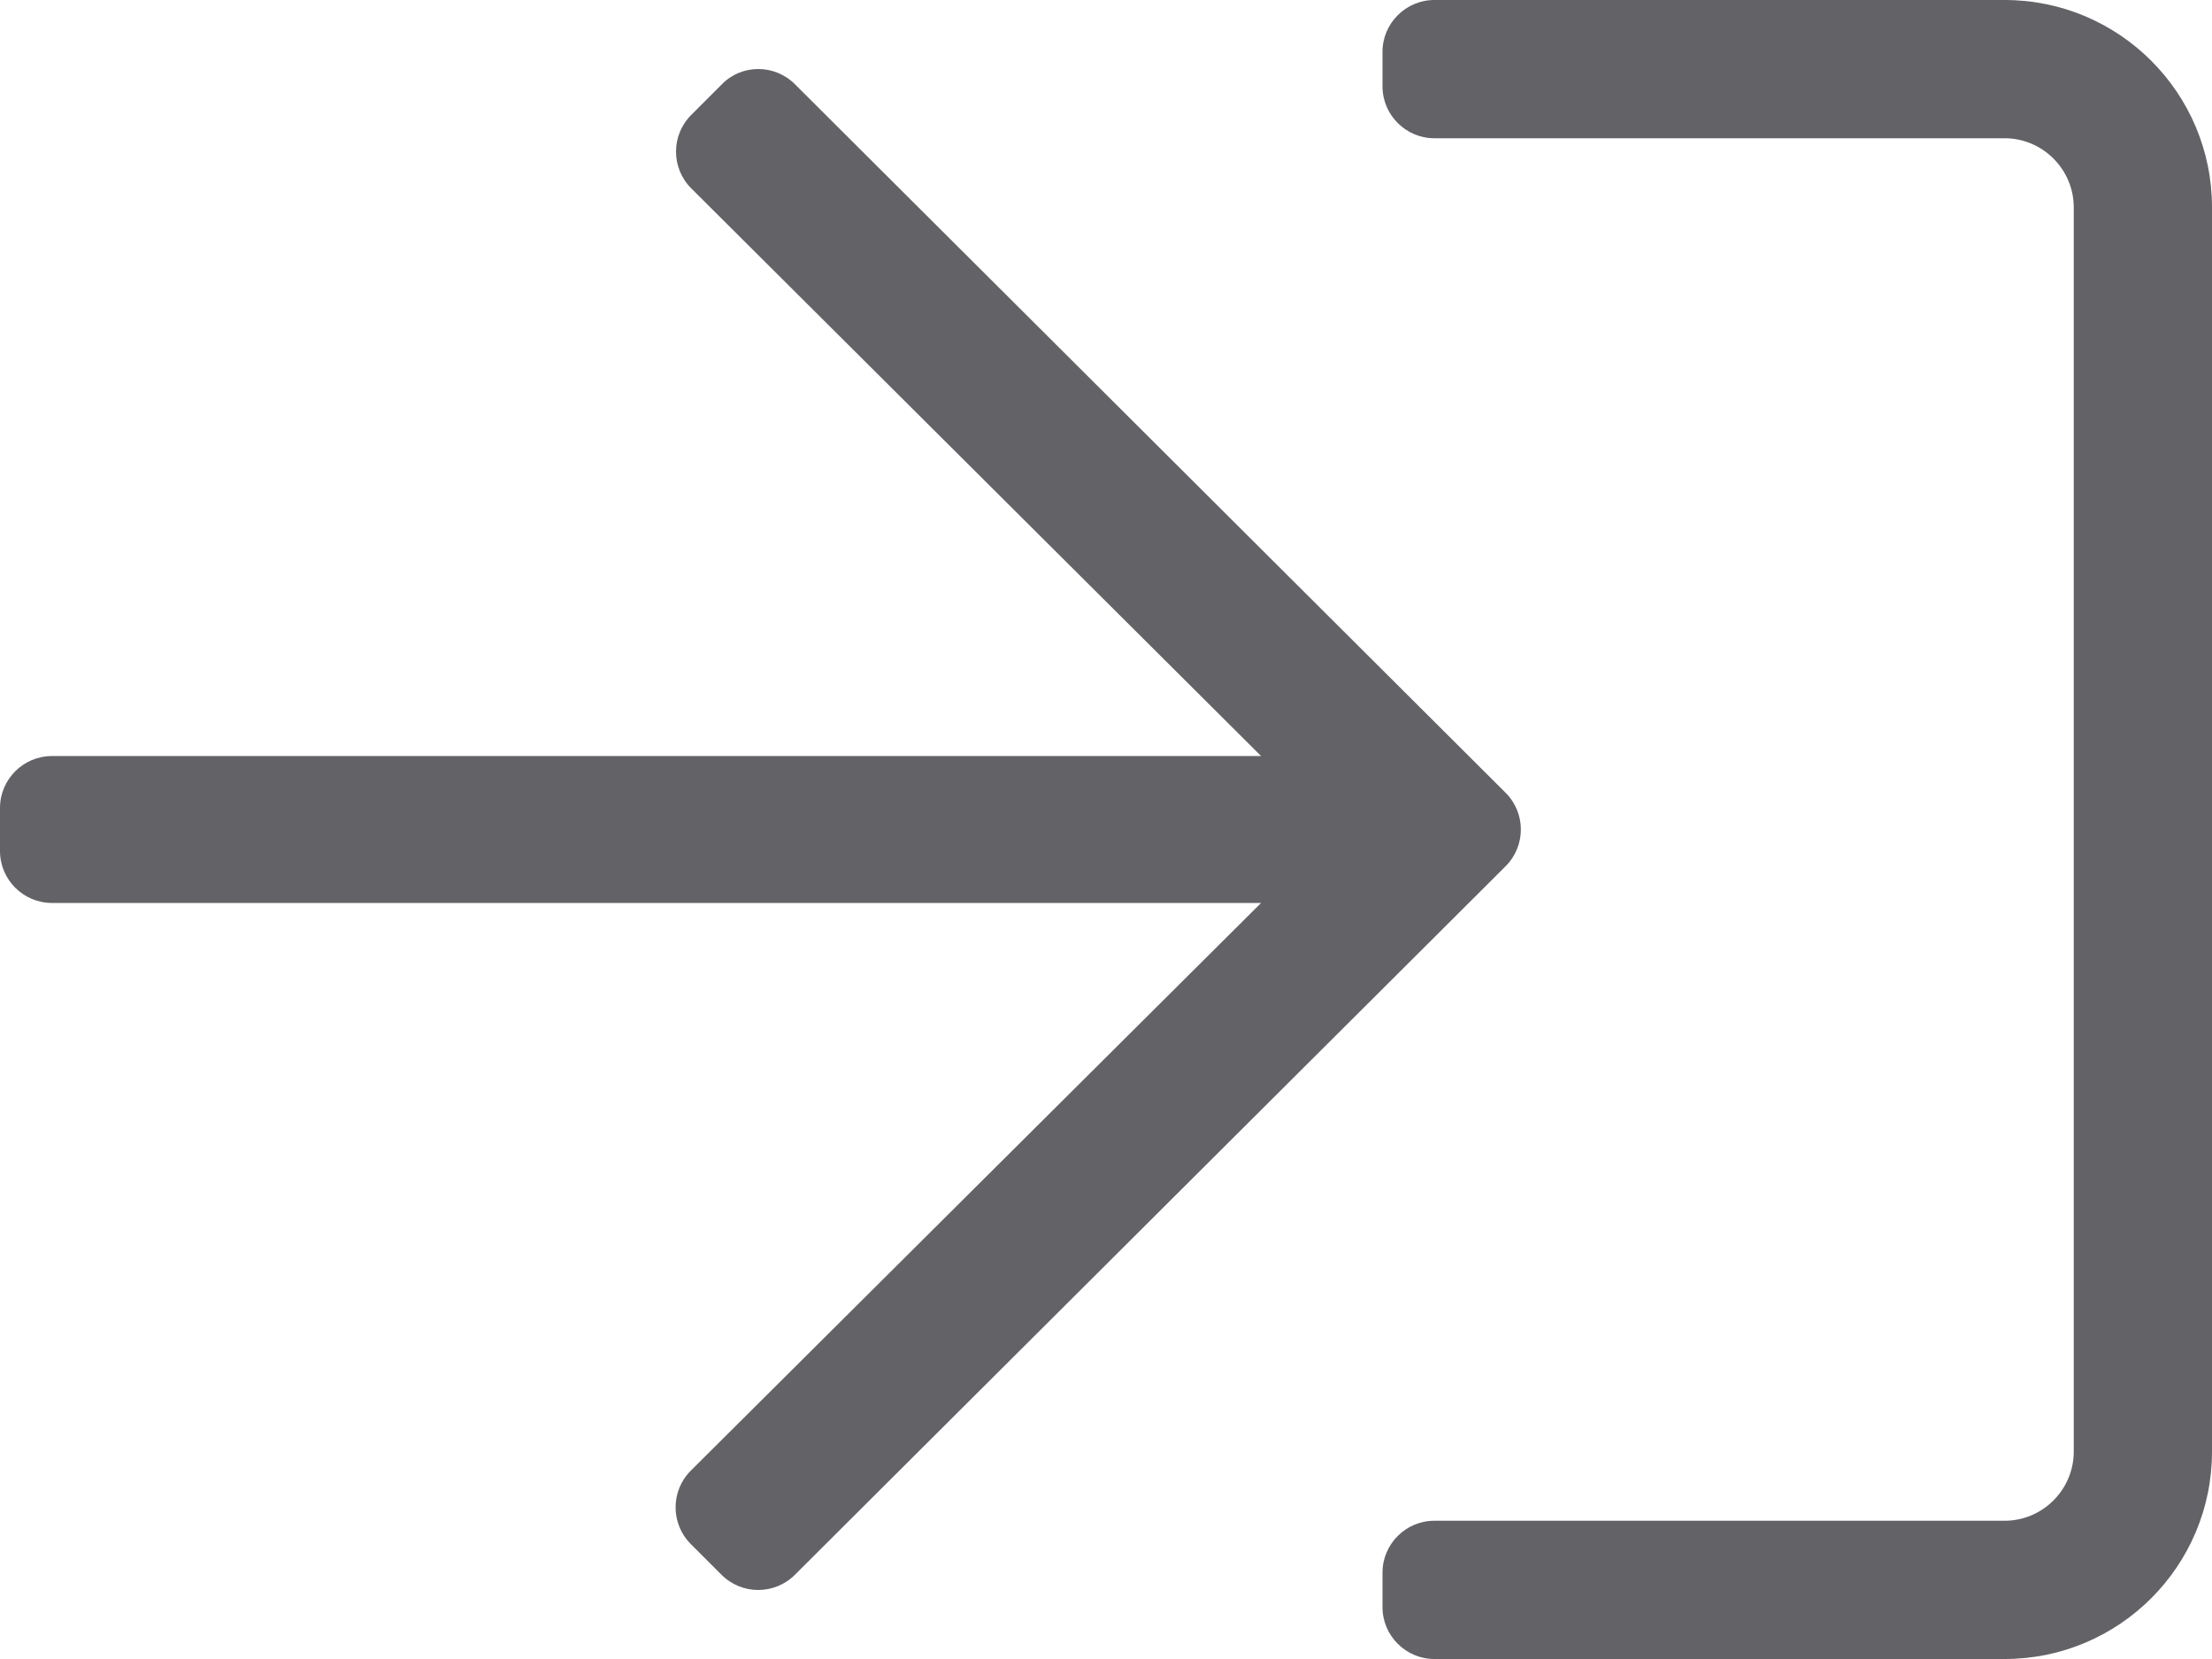 <!-- Made in Mondrian.io -->
<svg xmlns="http://www.w3.org/2000/svg" width="512" height="384" xmlns:mondrian="https://mondrian.io/xml">
<path d="M184,19.5 L348.5,183.5 C353.2,188.2 353.2,195.8 348.5,200.5 L184,364.5 C179.3,369.2 171.7,369.2 167,364.5 L159.9,357.4 C155.2,352.7 155.2,345.1 159.9,340.4 L291.9,209 L12,209 C5.4,209 0,203.6 0,197 L0,187 C0,180.4 5.4,175 12,175 L291.9,175 L160,43.6 C155.3,38.9 155.3,31.3 160,26.6 L167.1,19.5 C171.7,14.8 179.3,14.8 184,19.5z M512,336 L512,48 C512,21.5 490.5,0 464,0 L332,0 C325.4,0 320,5.4 320,12 L320,20 C320,26.6 325.4,32 332,32 L464,32 C472.8,32 480,39.2 480,48 L480,336 C480,344.8 472.8,352 464,352 L332,352 C325.4,352 320,357.4 320,364 L320,372 C320,378.6 325.4,384 332,384 L464,384 C490.5,384 512,362.5 512,336z " fill="rgba(99, 98, 102, 1)" stroke="none" stroke-linecap="butt" stroke-linejoin="miter" stroke-width="1" opacity="1"/>
</svg>
